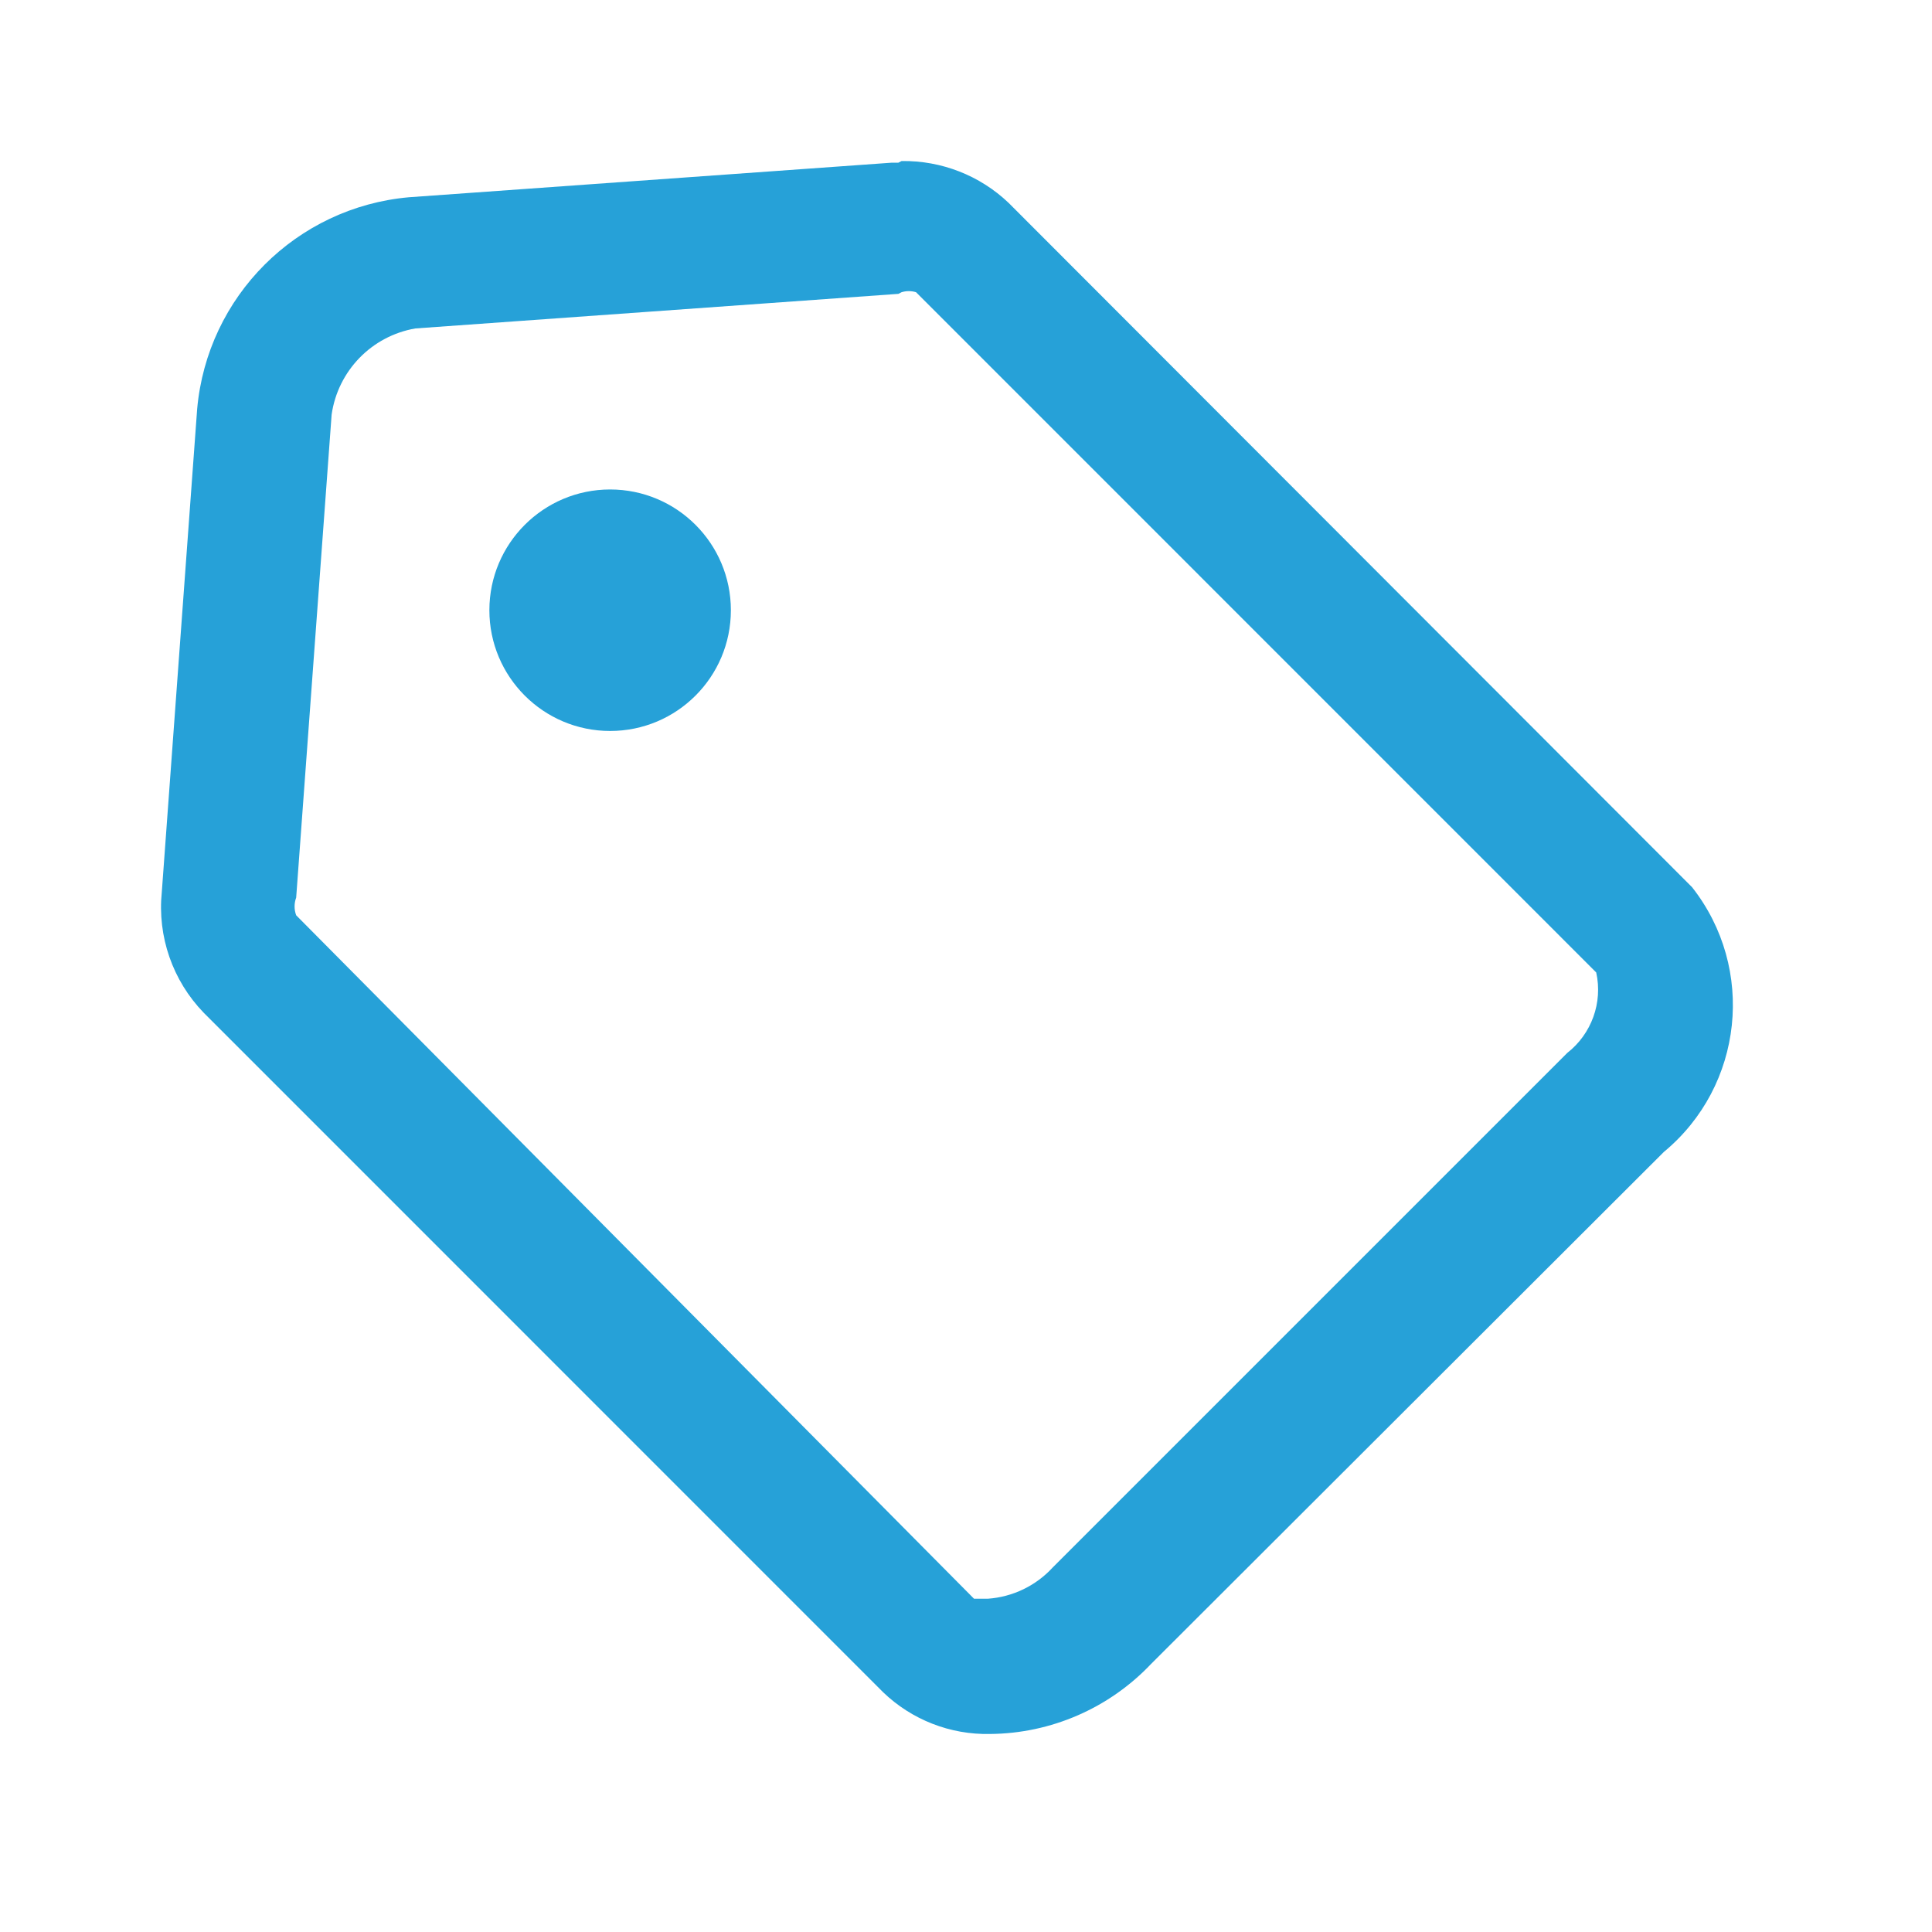 <svg width="20" height="20" viewBox="0 0 20 20" fill="none" xmlns="http://www.w3.org/2000/svg">
    <path d="M6.316 7.567C7.007 7.567 7.566 7.007 7.566 6.317C7.566 5.627 7.007 5.067 6.316 5.067C5.626 5.067 5.066 5.627 5.066 6.317C5.066 7.007 5.626 7.567 6.316 7.567Z"
          fill="#26A1D8"/>
    <path fill-rule="evenodd" clip-rule="evenodd"
          d="M9.3 1.684H9.233L4.233 2.042C3.068 2.146 2.145 3.069 2.041 4.234L1.675 9.234C1.628 9.694 1.787 10.151 2.108 10.483L9.141 17.517C9.438 17.803 9.837 17.959 10.249 17.95C10.88 17.945 11.482 17.683 11.916 17.225L17.224 11.925C18.049 11.242 18.178 10.025 17.516 9.184L10.441 2.1C10.143 1.816 9.745 1.661 9.333 1.667L9.3 1.684ZM9.333 3.025C9.382 3.01 9.434 3.01 9.483 3.025L16.524 10.067C16.593 10.379 16.476 10.703 16.224 10.9L10.899 16.225C10.724 16.416 10.483 16.532 10.225 16.55H10.083L3.066 9.475C3.044 9.416 3.044 9.351 3.066 9.292L3.433 4.292C3.498 3.838 3.848 3.478 4.3 3.4L9.3 3.042L9.333 3.025Z"
          fill="#26A1D8"/>
</svg>

